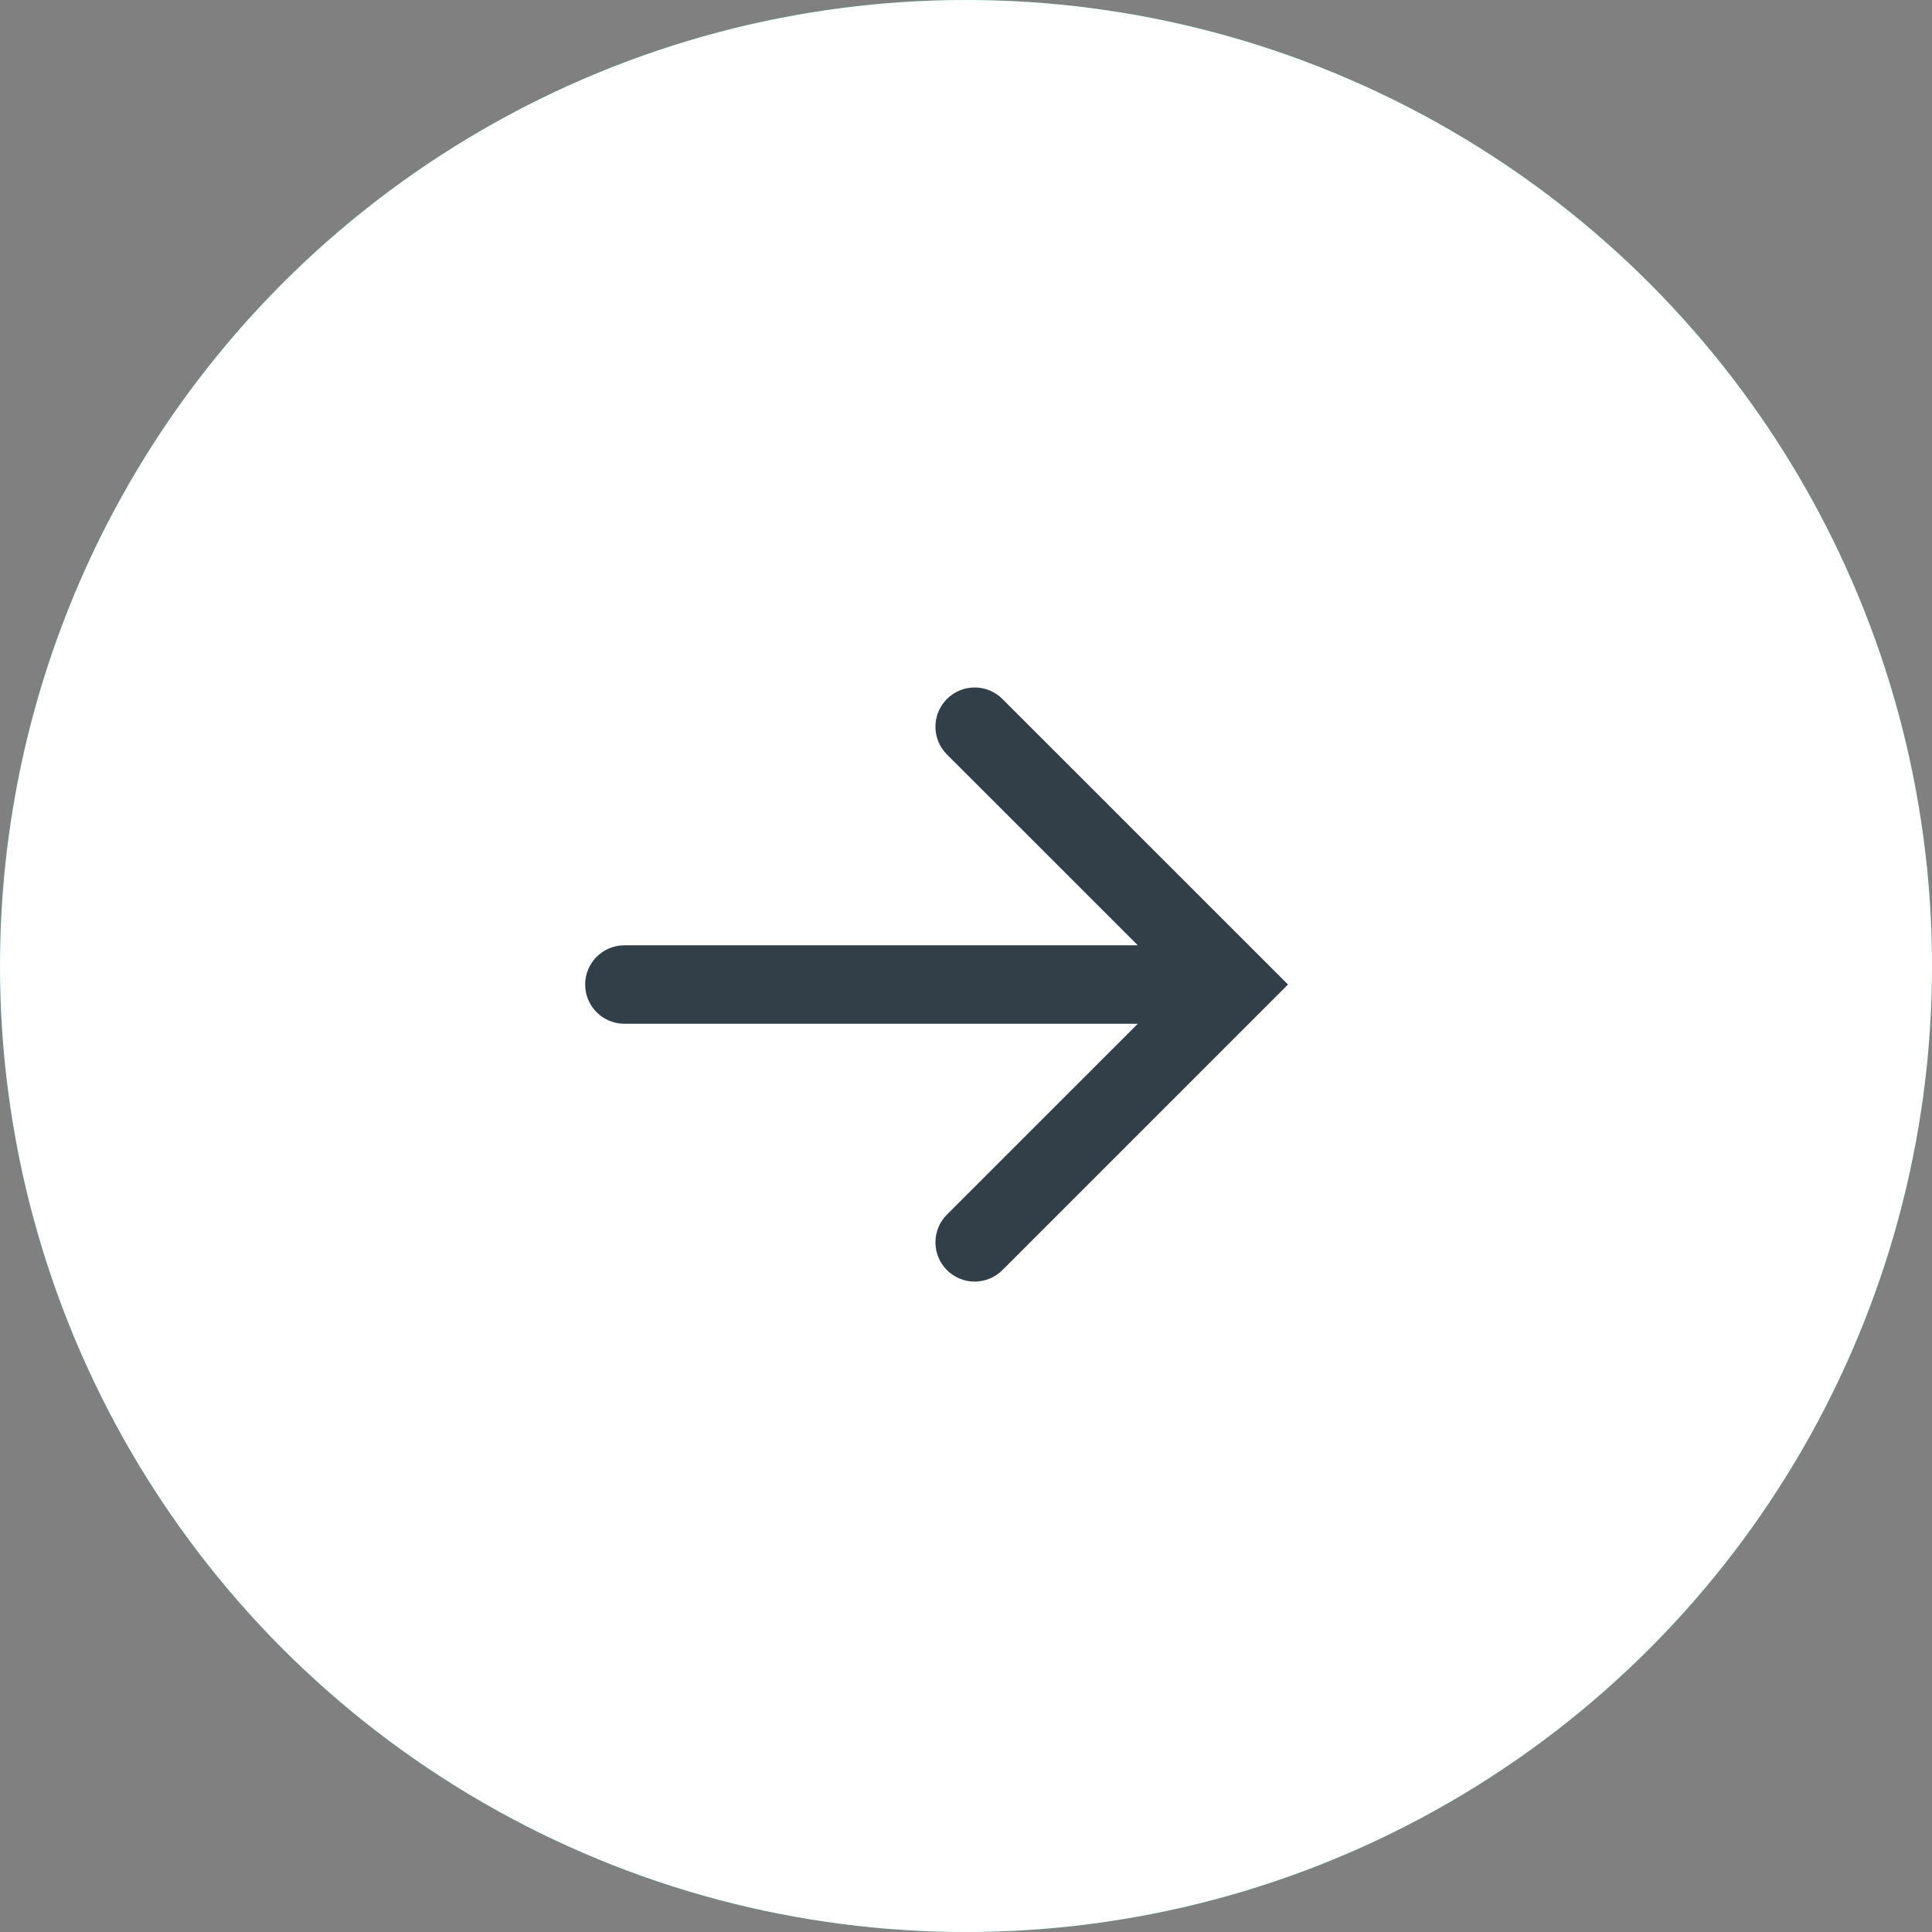 <?xml version="1.0" encoding="UTF-8"?> <svg xmlns="http://www.w3.org/2000/svg" xmlns:xlink="http://www.w3.org/1999/xlink" width="48" height="48" viewBox="0 0 48 48" fill="none"><rect x="0" y="0" width="48" height="48" fill="#808080" stroke="none"/> <desc> Created with Pixso. </desc> <defs> <linearGradient id="paint_linear_299_31013_0" x1="177.6" y1="-14.4" x2="-48" y2="48" gradientUnits="userSpaceOnUse"> <stop offset="0.022" stop-color="#FFFF6F"></stop> <stop offset="0.269" stop-color="#4FA822"></stop> <stop offset="0.477" stop-color="#28D568"></stop> <stop offset="0.69" stop-color="#21CCB0"></stop> <stop offset="1" stop-color="#109BDD"></stop> </linearGradient> </defs> <circle id="Ellipse 164" cx="24" cy="24" r="24" fill="url(#paint_linear_299_31013_0)"></circle> <circle id="Ellipse 164" cx="24" cy="24" r="24" fill="#FFFFFF"></circle> <path id="Vector" d="M32 24.46L24.905 31.555C24.524 31.936 23.907 31.936 23.526 31.555C23.146 31.174 23.146 30.557 23.526 30.177L28.269 25.435L15.513 25.435C14.975 25.435 14.538 24.999 14.538 24.46C14.538 23.922 14.975 23.486 15.513 23.486L28.269 23.486L23.526 18.744C23.146 18.363 23.146 17.746 23.526 17.366C23.907 16.985 24.524 16.985 24.905 17.366L32 24.46Z" fill-rule="evenodd" fill="#333F48"></path> </svg> 